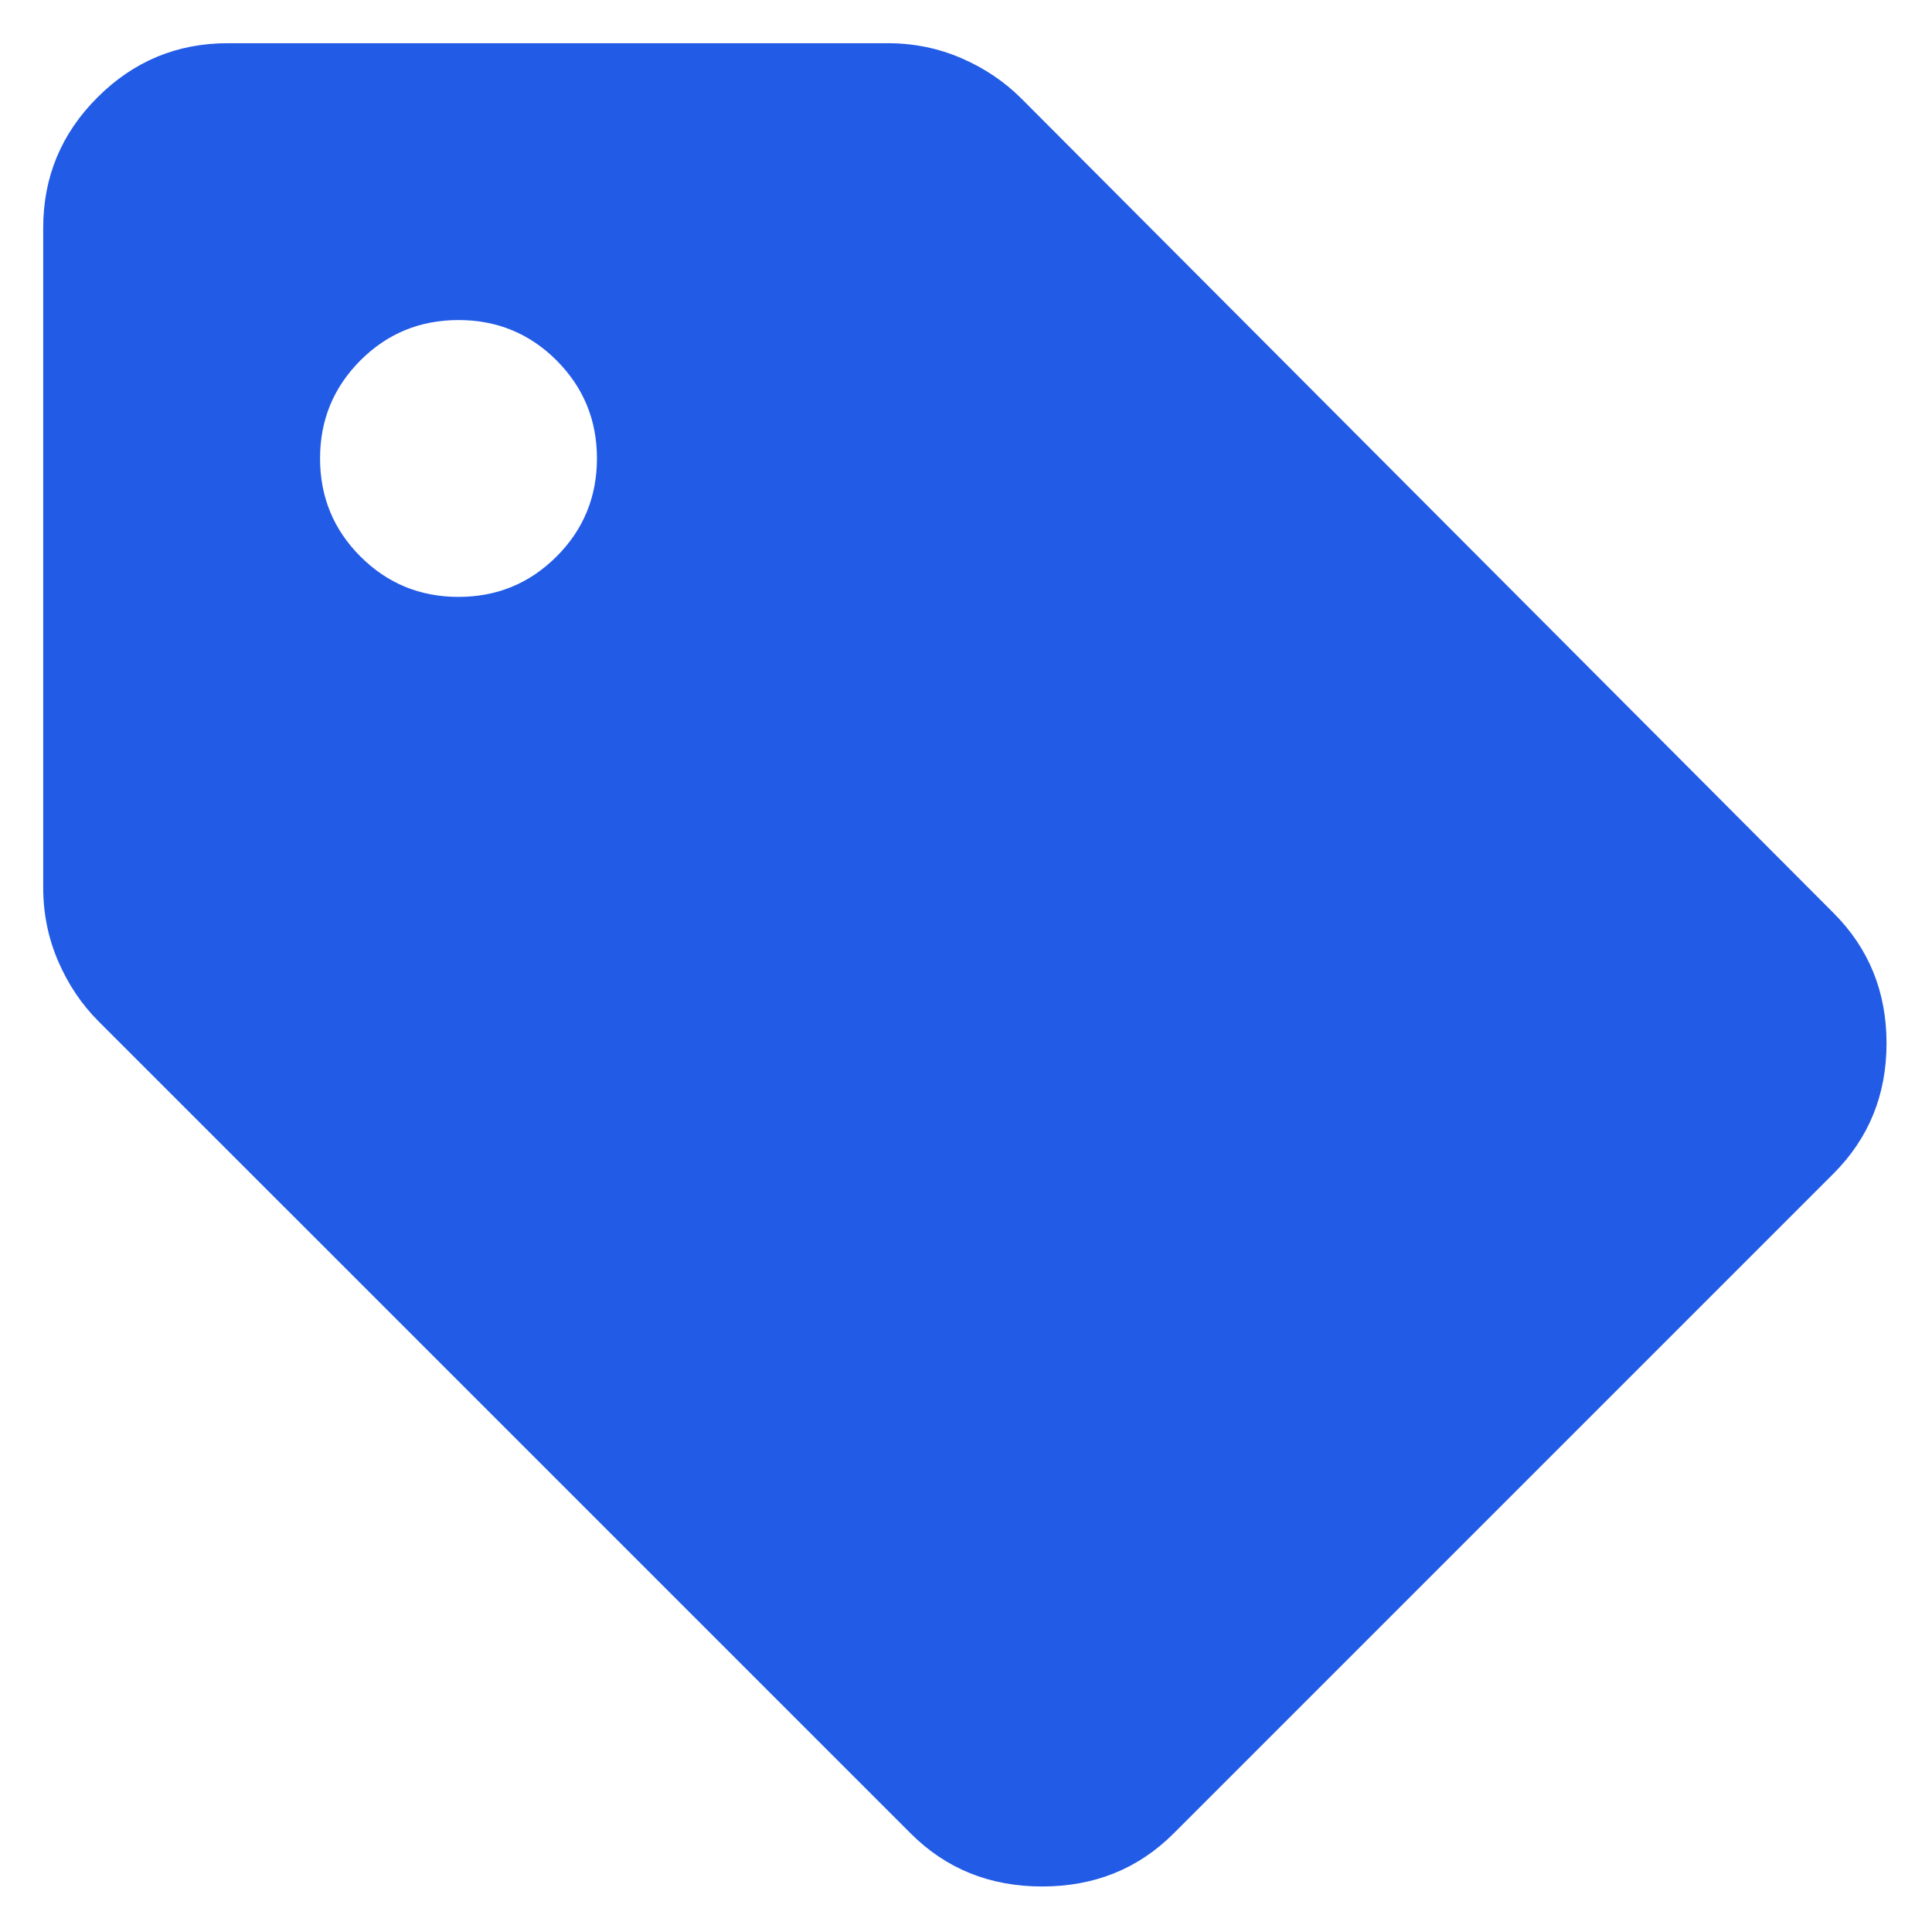 <svg width="41" height="41" viewBox="0 0 41 41" fill="none" xmlns="http://www.w3.org/2000/svg">
<path d="M24.907 38.908C24.156 39.659 23.226 40.034 22.116 40.034C21.007 40.034 20.076 39.659 19.326 38.908L2.092 21.675C1.733 21.316 1.448 20.892 1.236 20.402C1.024 19.912 0.917 19.39 0.917 18.835V4.833C0.917 3.756 1.301 2.834 2.068 2.067C2.835 1.3 3.757 0.917 4.834 0.917H18.836C19.391 0.917 19.913 1.023 20.403 1.235C20.892 1.447 21.317 1.733 21.676 2.092L38.909 19.374C39.66 20.125 40.035 21.047 40.035 22.14C40.035 23.233 39.66 24.155 38.909 24.906L24.907 38.908ZM9.73 12.667C10.546 12.667 11.239 12.381 11.811 11.81C12.382 11.239 12.668 10.545 12.668 9.729C12.668 8.913 12.382 8.22 11.811 7.648C11.239 7.077 10.546 6.792 9.73 6.792C8.914 6.792 8.22 7.077 7.649 7.648C7.078 8.22 6.792 8.913 6.792 9.729C6.792 10.545 7.078 11.239 7.649 11.81C8.22 12.381 8.914 12.667 9.73 12.667Z" fill="#225BE6"/>
</svg>
